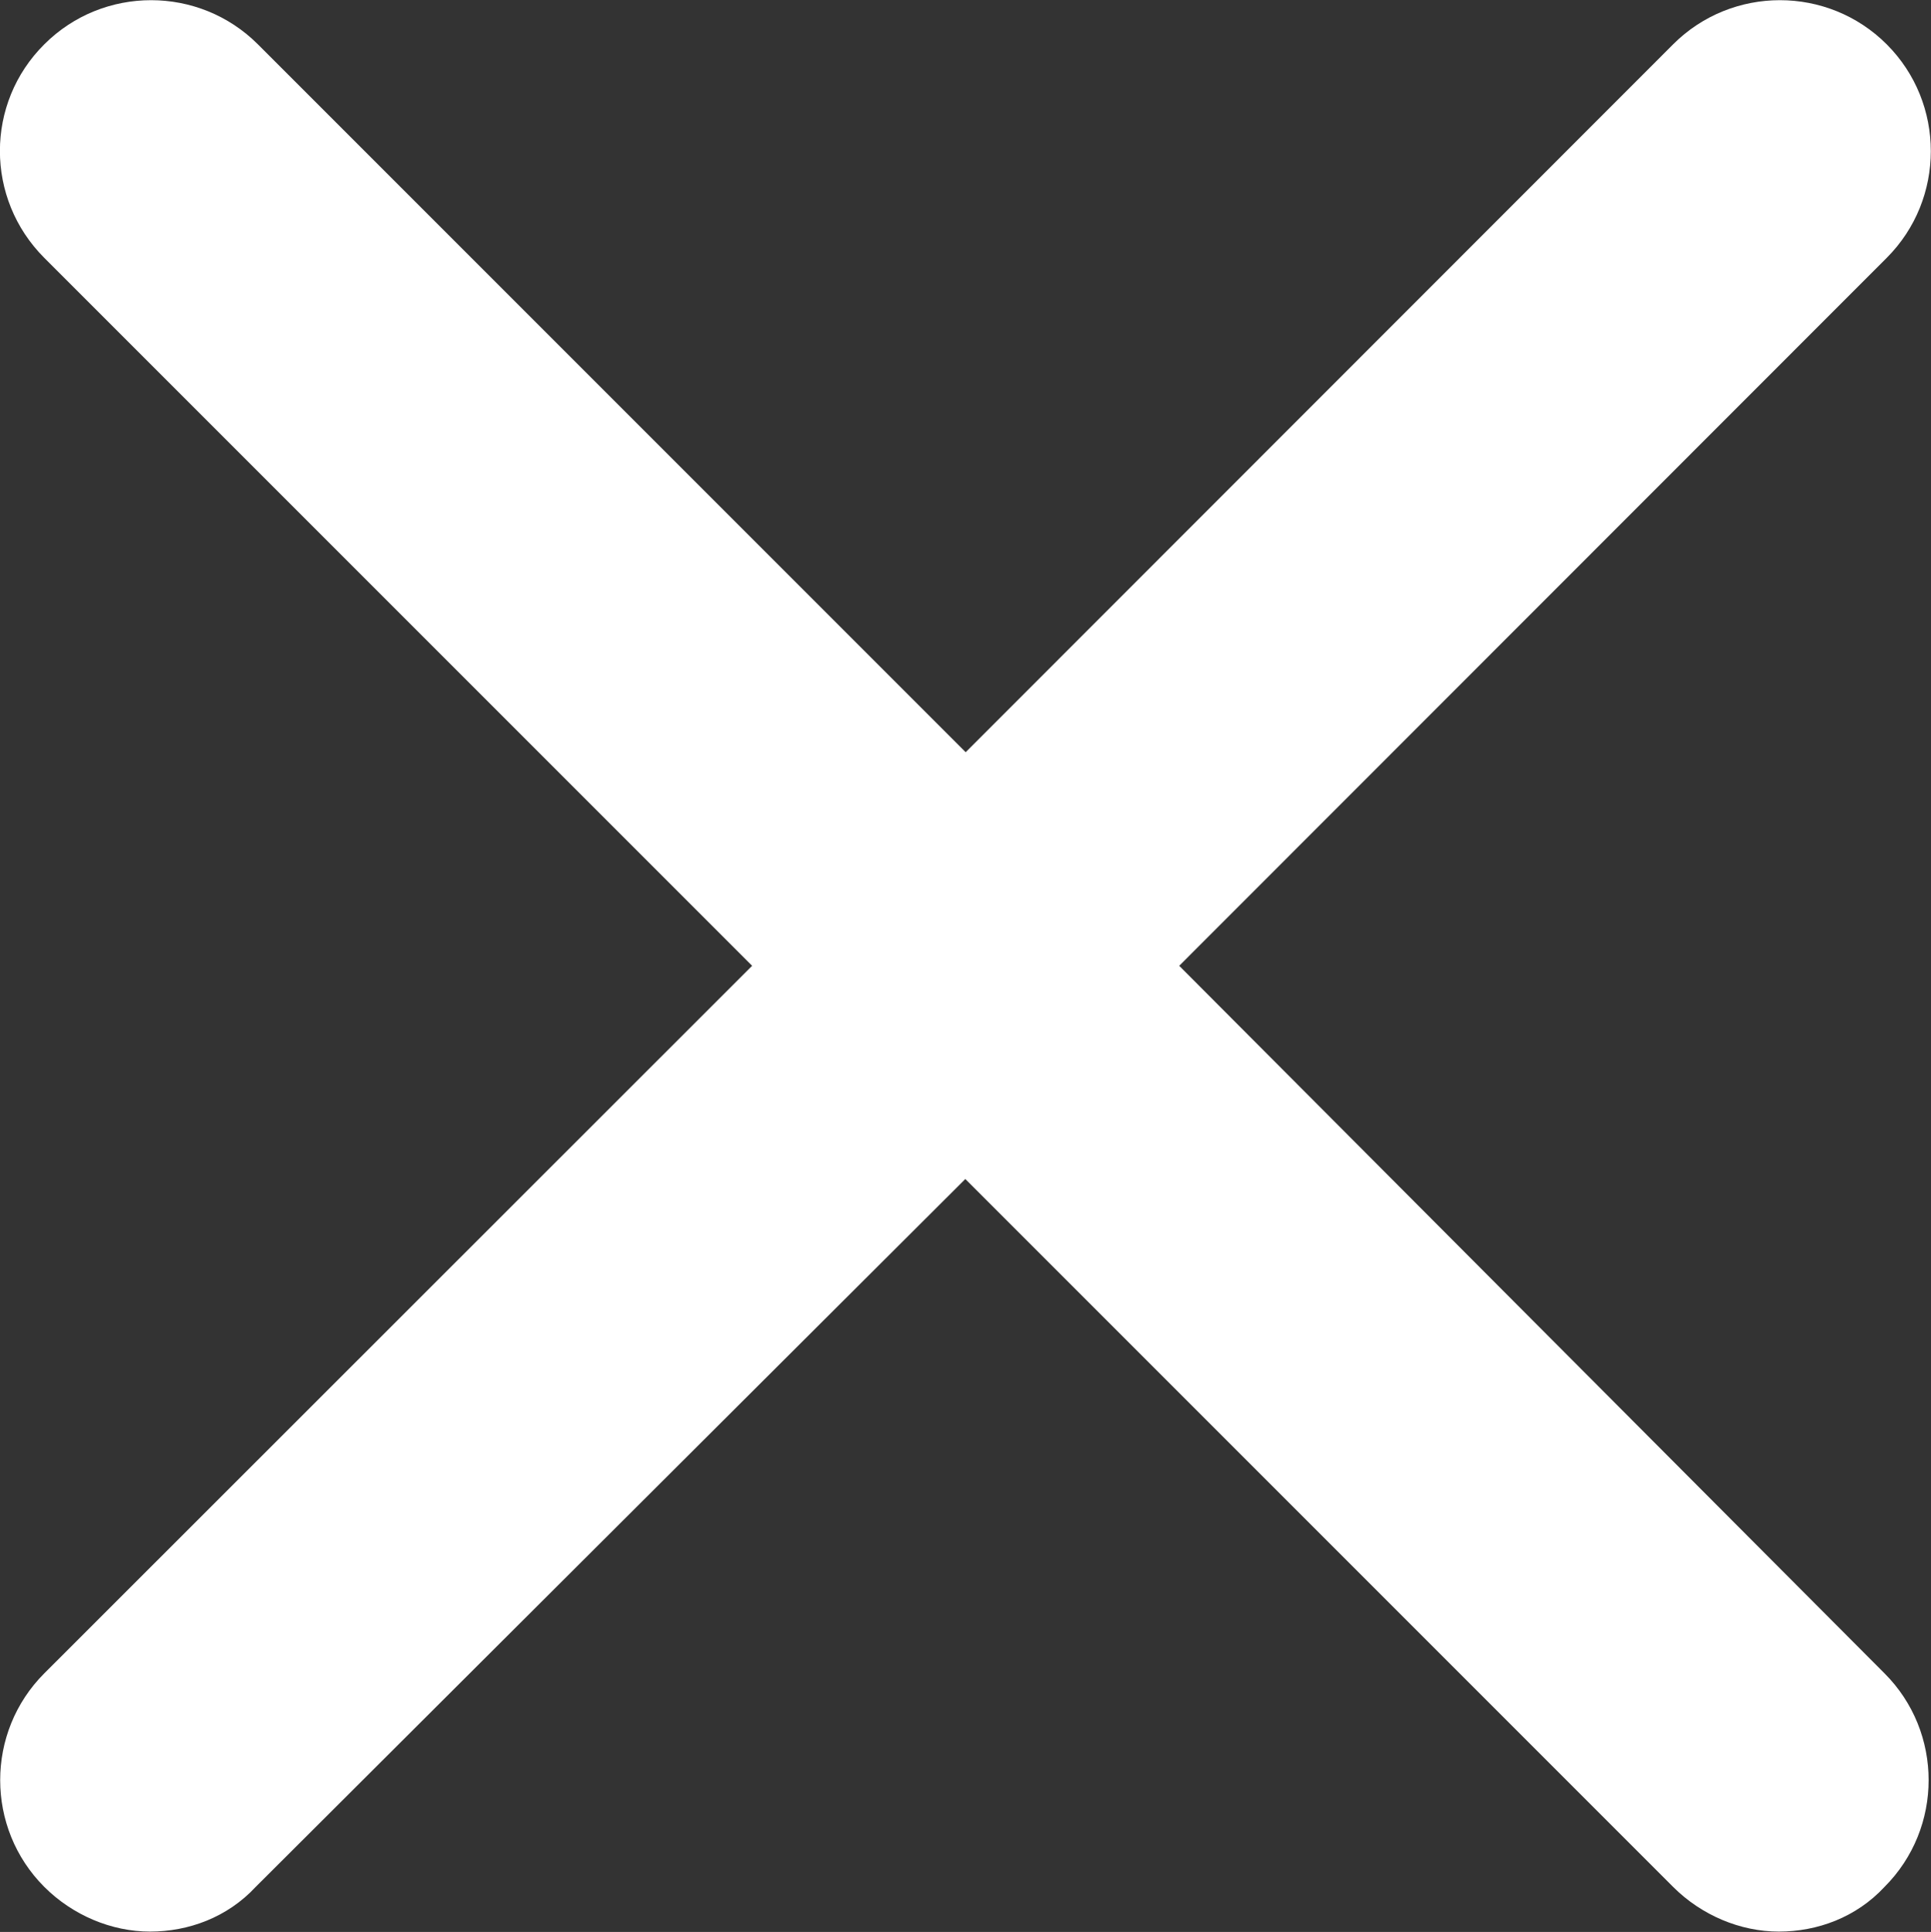 <?xml version="1.0" encoding="utf-8"?>
<!-- Generator: Adobe Illustrator 26.3.1, SVG Export Plug-In . SVG Version: 6.00 Build 0)  -->
<svg version="1.1" id="Ebene_1" xmlns="http://www.w3.org/2000/svg" xmlns:xlink="http://www.w3.org/1999/xlink" x="0px" y="0px"
	 viewBox="0 0 531.7 531.9" style="enable-background:new 0 0 531.7 531.9;" xml:space="preserve">
<rect x="0" y="0" width="531.7" height="531.9" fill="#333333" stroke="none"/>
<style type="text/css">
	.st0{fill:#FFFFFF;}
</style>
<path class="st0" d="M324.7,265.9L519.5,71c16.2-16.2,16.2-42.6,0-58.8s-42.6-16.2-58.8,0L265.9,207.1L71,12.2
	C54.8-4,28.4-4,12.2,12.2C-4.1,28.4-4.1,54.7,12.2,71l194.9,194.9L12.2,460.7c-16.2,16.2-16.2,42.6,0,58.8
	c7.8,7.8,18.5,12.3,29.1,12.3s21.3-3.9,29.1-12.3l195.4-194.9l194.9,194.9c7.8,7.8,18.5,12.3,29.1,12.3s21.3-3.9,29.1-12.3
	c16.2-16.2,16.2-42.6,0-58.8L324.7,265.9z"/>
</svg>
